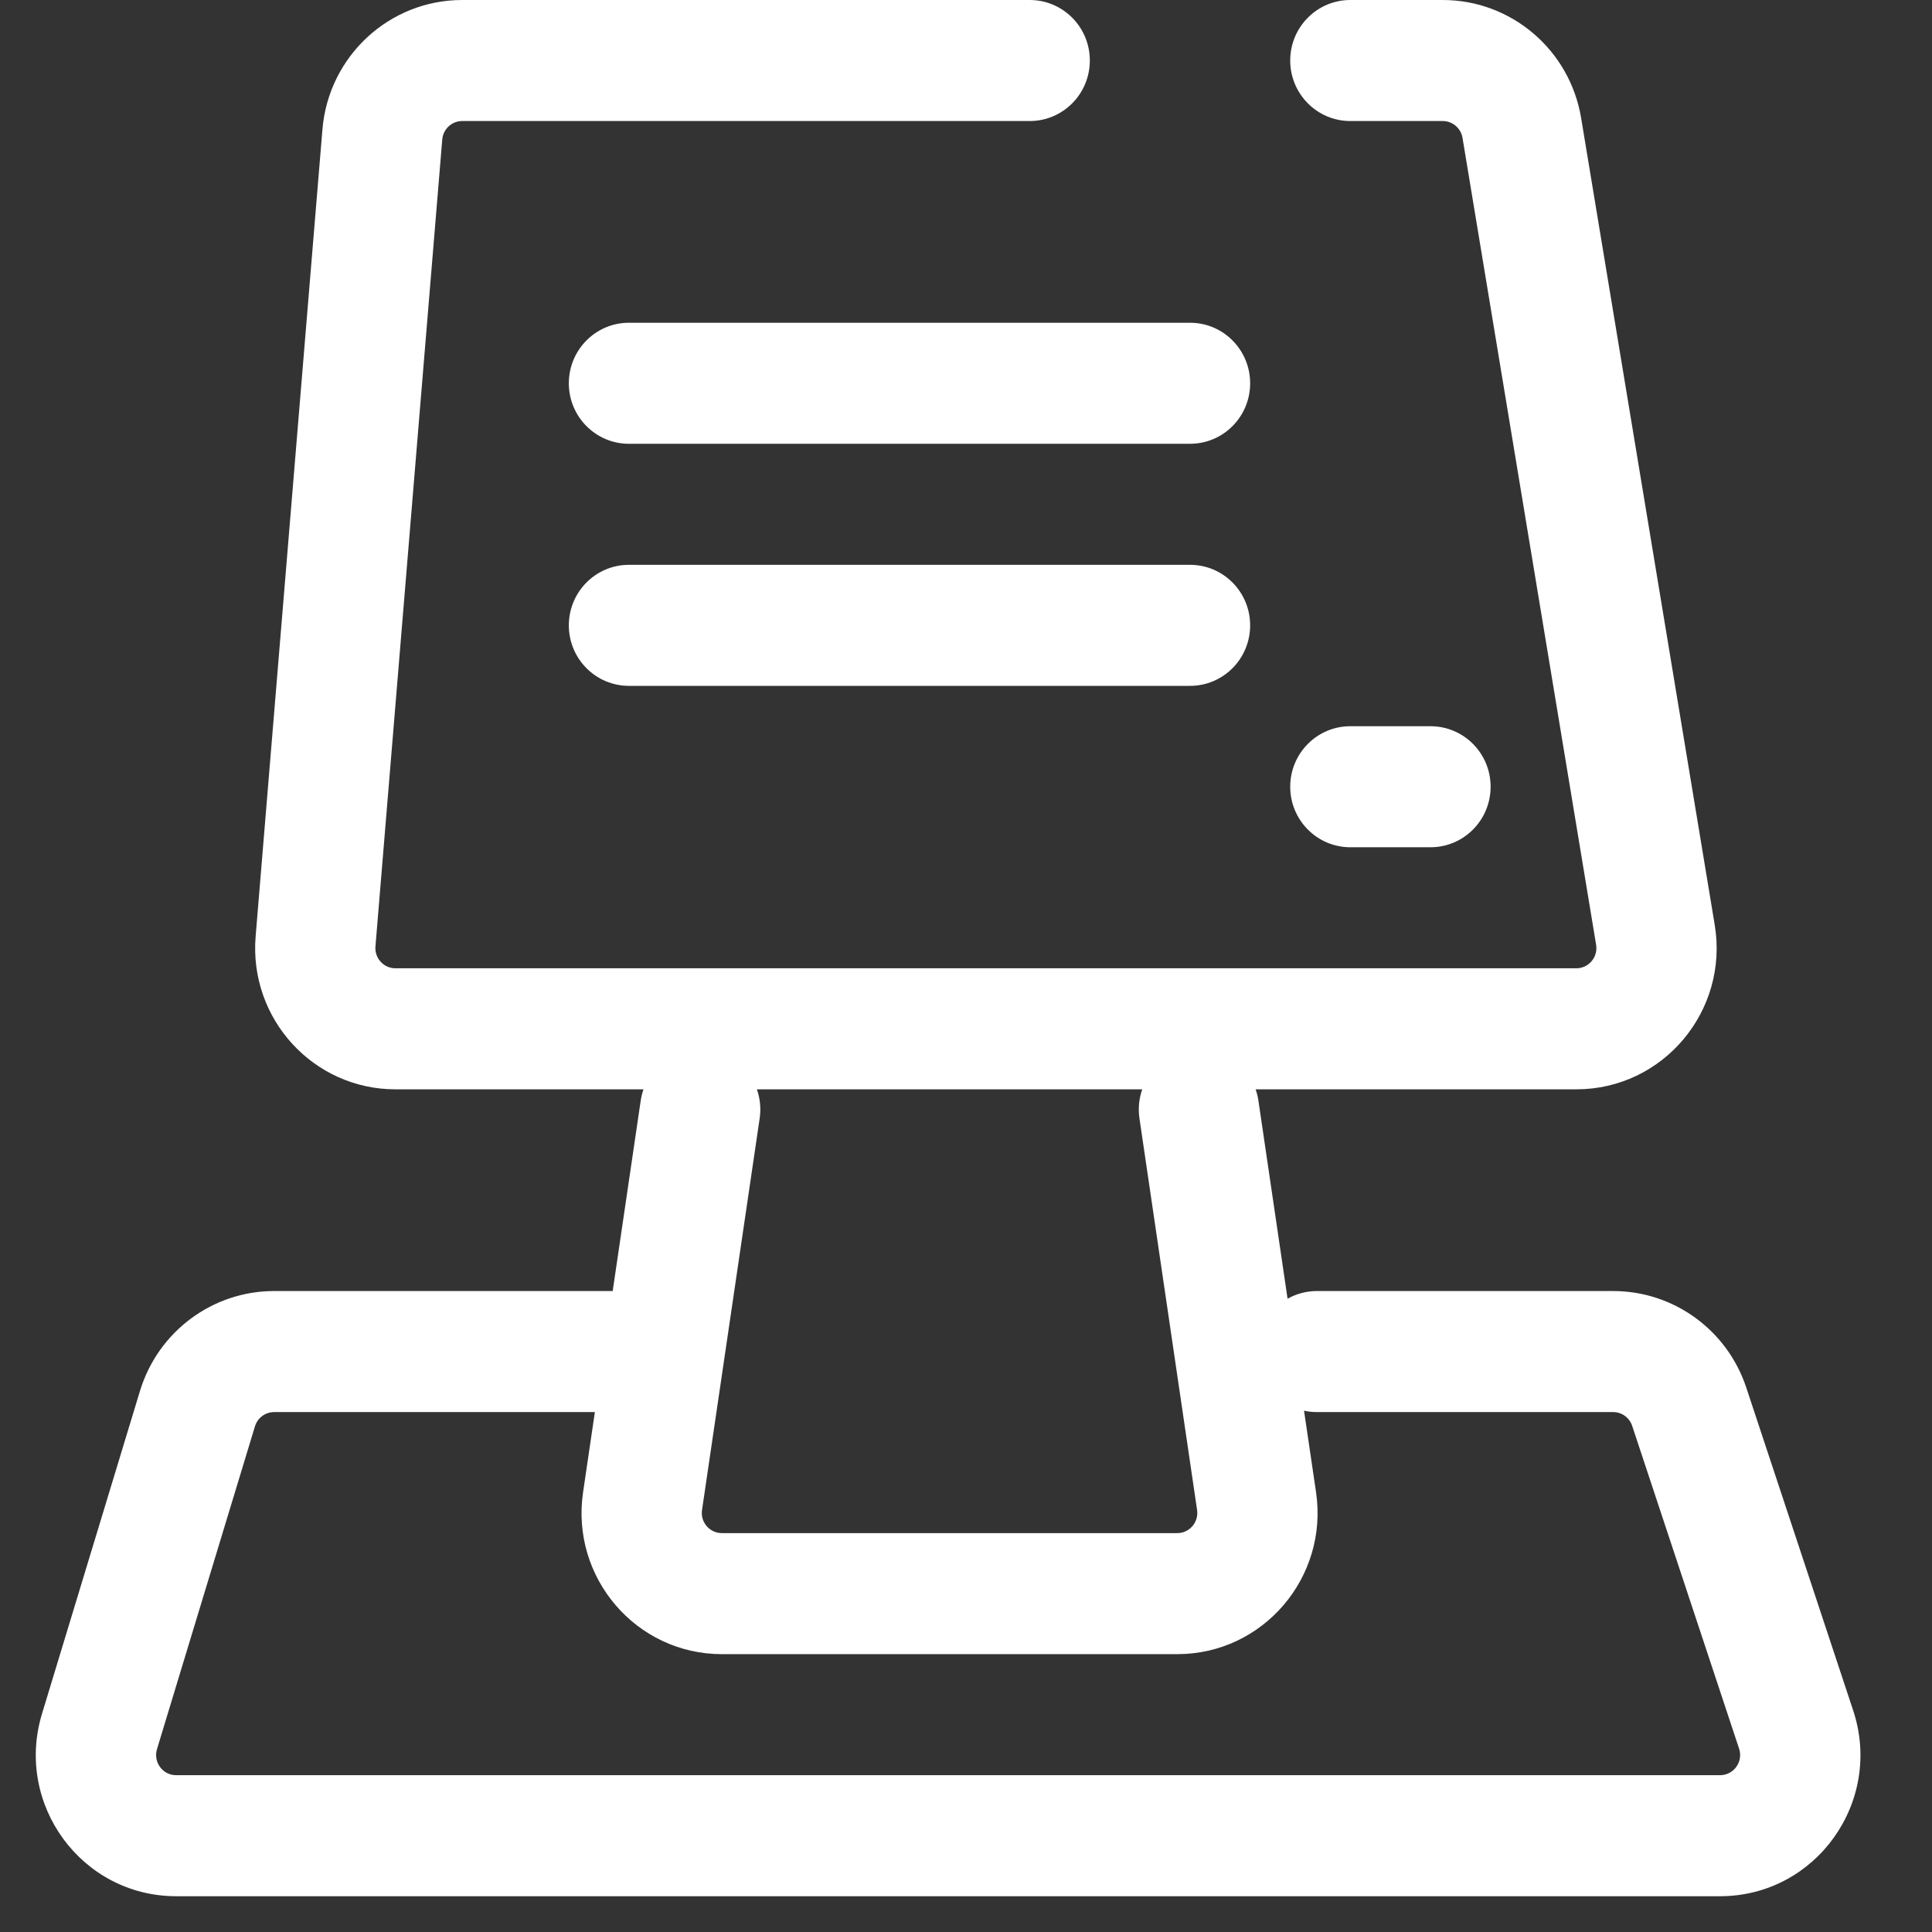 <svg width="54" height="54" viewBox="0 0 54 54" fill="none" xmlns="http://www.w3.org/2000/svg">
<rect x="0" y="0" width="54" height="54" fill="#333333" stroke="none"/>
<path fill-rule="evenodd" clip-rule="evenodd" d="M12.919 0C10.88 0 9.181 1.573 9.012 3.619L7.145 26.172C6.955 28.473 8.758 30.447 11.052 30.447H17.986C17.951 30.548 17.924 30.653 17.908 30.763L17.125 36.085H7.662C5.938 36.085 4.416 37.219 3.912 38.879L1.174 47.9C0.404 50.436 2.289 53 4.923 53H48.076C50.752 53 52.642 50.361 51.796 47.805L48.809 38.784C48.275 37.172 46.777 36.085 45.089 36.085H36.809C36.511 36.085 36.23 36.163 35.988 36.3L35.173 30.763C35.157 30.653 35.13 30.548 35.095 30.447H44.059C46.482 30.447 48.325 28.257 47.927 25.851L44.193 3.298C43.877 1.395 42.242 0 40.325 0H37.742C36.814 0 36.062 0.757 36.062 1.691C36.062 2.626 36.814 3.383 37.742 3.383H40.325C40.599 3.383 40.833 3.582 40.878 3.854L44.612 26.407C44.669 26.751 44.405 27.064 44.059 27.064H11.052C10.725 27.064 10.467 26.782 10.494 26.453L12.361 3.9C12.385 3.608 12.628 3.383 12.919 3.383H28.781C29.709 3.383 30.461 2.626 30.461 1.691C30.461 0.757 29.709 0 28.781 0H12.919ZM36.448 39.429L36.784 41.709C37.134 44.093 35.299 46.234 32.905 46.234H20.176C17.782 46.234 15.946 44.093 16.297 41.709L16.627 39.468H7.662C7.415 39.468 7.198 39.63 7.126 39.867L4.388 48.888C4.278 49.251 4.547 49.617 4.923 49.617H48.076C48.459 49.617 48.729 49.24 48.608 48.875L45.62 39.854C45.544 39.623 45.33 39.468 45.089 39.468H36.809C36.685 39.468 36.564 39.455 36.448 39.429ZM21.233 31.259C21.274 30.976 21.244 30.699 21.155 30.447H31.926C31.837 30.699 31.807 30.976 31.848 31.259L33.459 42.205C33.509 42.545 33.247 42.851 32.905 42.851H20.176C19.834 42.851 19.571 42.545 19.622 42.205L21.233 31.259Z" fill="white"/>
<path d="M17.579 9.021C16.651 9.021 15.899 9.779 15.899 10.713C15.899 11.647 16.651 12.404 17.579 12.404H33.262C34.19 12.404 34.942 11.647 34.942 10.713C34.942 9.779 34.19 9.021 33.262 9.021H17.579Z" fill="white"/>
<path d="M15.899 17.479C15.899 16.544 16.651 15.787 17.579 15.787H33.262C34.19 15.787 34.942 16.544 34.942 17.479C34.942 18.413 34.19 19.17 33.262 19.17H17.579C16.651 19.17 15.899 18.413 15.899 17.479Z" fill="white"/>
<path d="M37.742 20.298C36.814 20.298 36.062 21.055 36.062 21.989C36.062 22.924 36.814 23.681 37.742 23.681H39.983C40.911 23.681 41.663 22.924 41.663 21.989C41.663 21.055 40.911 20.298 39.983 20.298H37.742Z" fill="white"/>
</svg>
